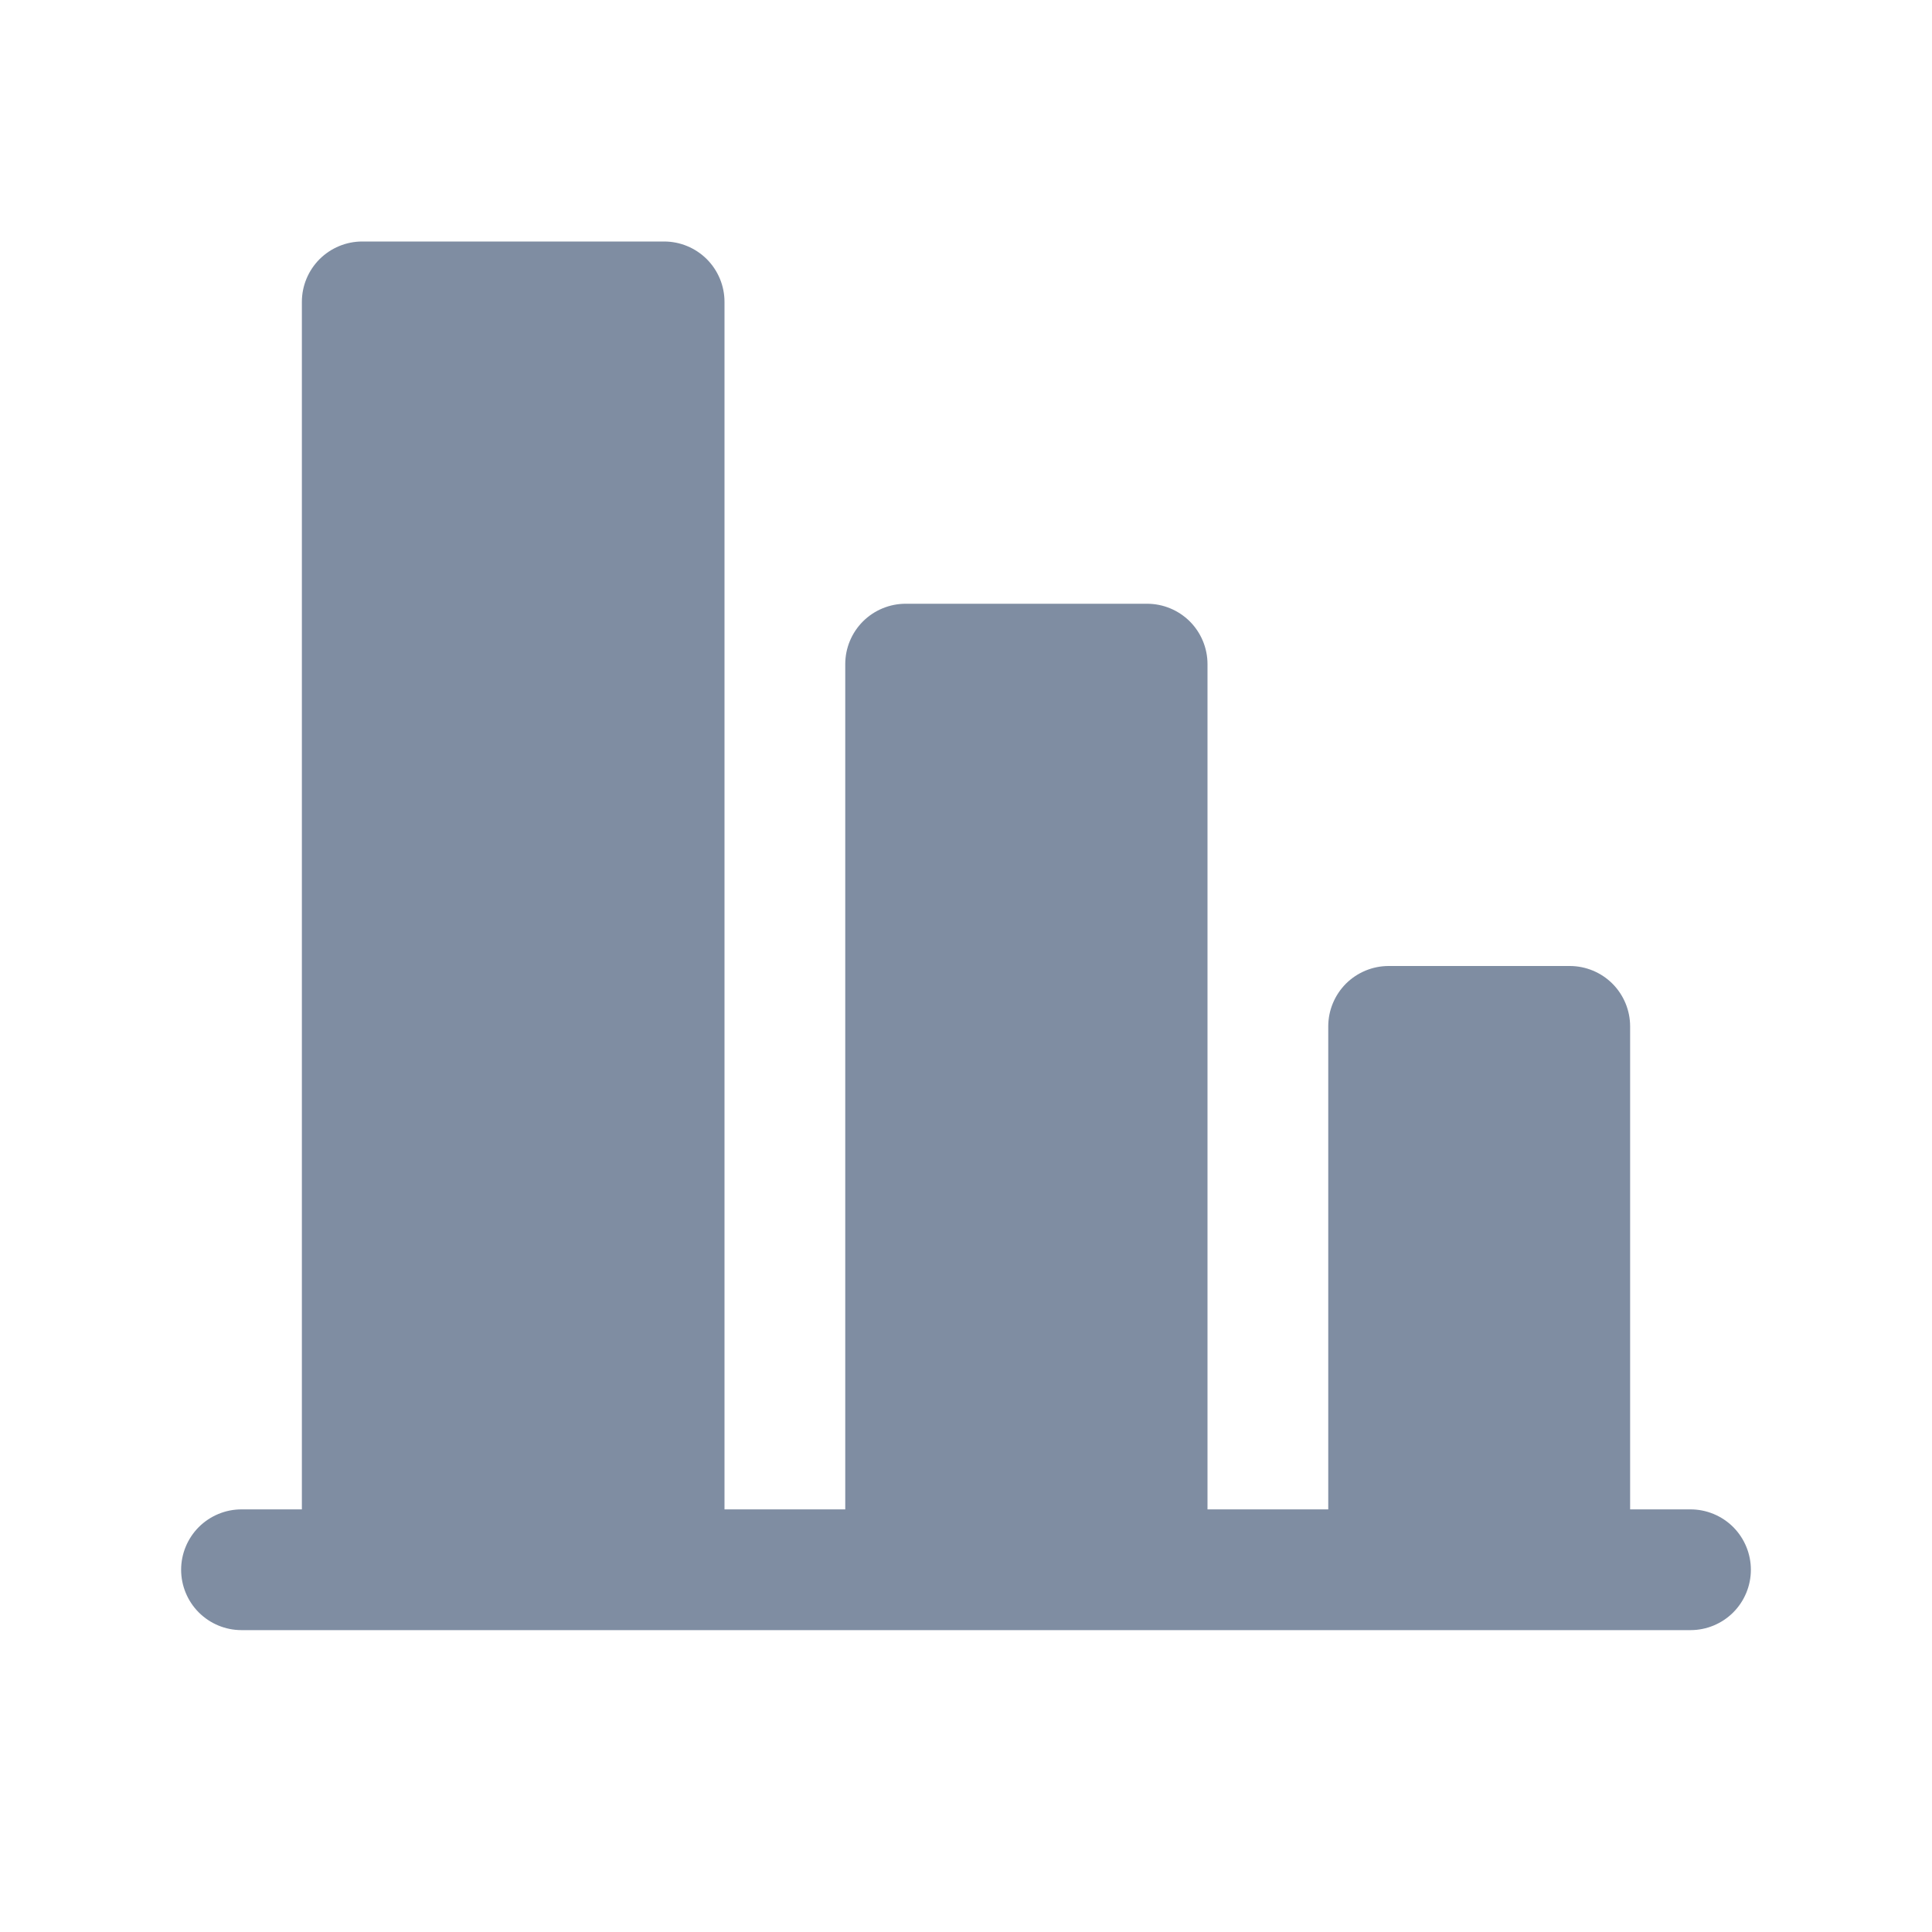 <?xml version="1.0" encoding="UTF-8"?> <svg xmlns="http://www.w3.org/2000/svg" width="40" height="40" viewBox="0 0 40 40" fill="none"><path d="M3.75 32.5C3.75 32.831 3.882 33.15 4.116 33.384C4.351 33.618 4.668 33.75 5 33.75H35C35.331 33.75 35.65 33.618 35.884 33.384C36.118 33.15 36.25 32.831 36.25 32.5C36.25 32.169 36.118 31.851 35.884 31.616C35.65 31.382 35.331 31.25 35 31.25H33.75V21.25C33.75 20.919 33.618 20.601 33.384 20.366C33.15 20.132 32.831 20 32.5 20H28.75C28.419 20 28.101 20.132 27.866 20.366C27.632 20.601 27.5 20.919 27.5 21.25V31.25H25V13.75C25 13.418 24.868 13.101 24.634 12.866C24.399 12.632 24.081 12.5 23.75 12.5H18.75C18.419 12.5 18.101 12.632 17.866 12.866C17.632 13.101 17.5 13.418 17.5 13.75V31.25H15V6.25C15 5.918 14.868 5.601 14.634 5.366C14.399 5.132 14.082 5 13.75 5H7.5C7.168 5 6.851 5.132 6.616 5.366C6.382 5.601 6.25 5.918 6.25 6.25V31.25H5C4.668 31.25 4.351 31.382 4.116 31.616C3.882 31.851 3.75 32.169 3.75 32.5Z" fill="#001C47" fill-opacity="0.5"></path></svg> 